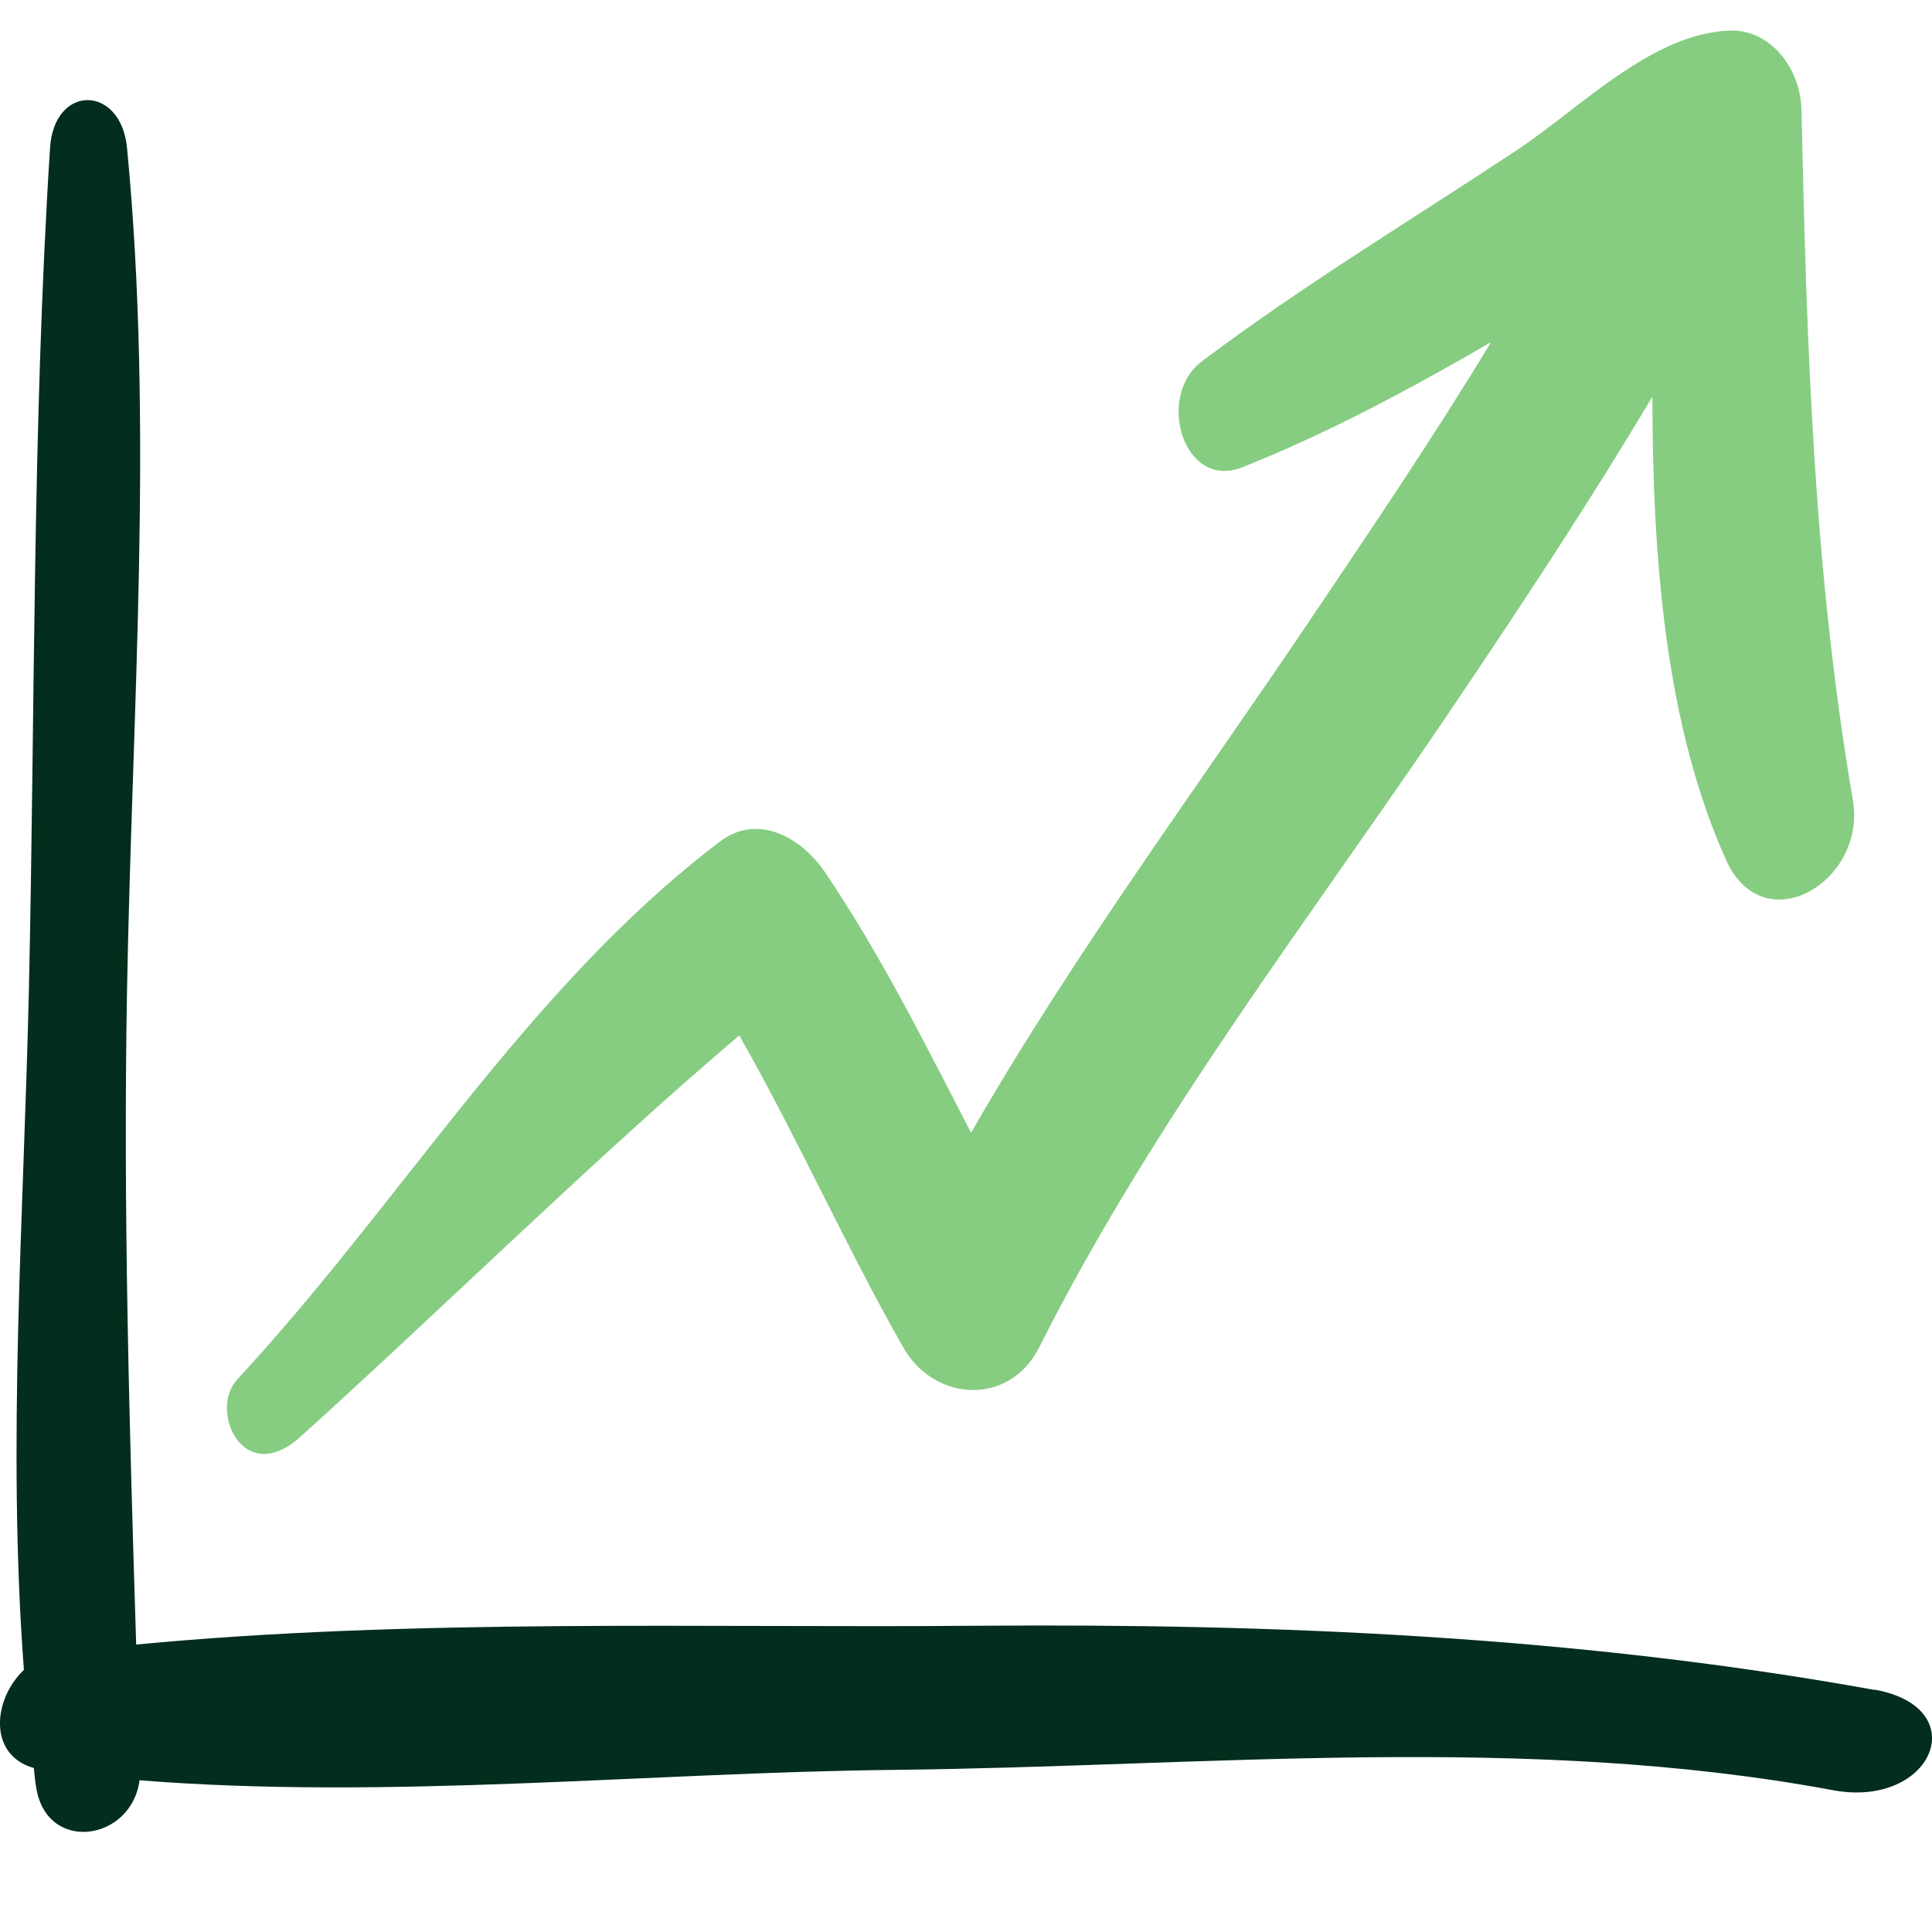 <svg xmlns="http://www.w3.org/2000/svg" fill="none" viewBox="0 0 56 56" height="56" width="56">
<g clip-path="url(#clip0_171_1176)">
<path fill="#032D1D" d="M54.34 48.984C45.767 47.433 37.043 47.055 28.364 47.123C20.359 47.191 11.975 46.904 3.947 47.668C3.75 41.35 3.568 35.062 3.682 28.706C3.826 20.617 4.461 12.347 3.682 4.289C3.508 2.458 1.571 2.42 1.45 4.289C0.935 12.4 1.018 20.587 0.837 28.706C0.693 35.13 0.201 41.902 0.693 48.402C-0.2 49.249 -0.359 50.868 0.981 51.247C1.003 51.421 1.011 51.595 1.041 51.761C1.314 53.744 3.811 53.38 4.045 51.602C11.264 52.178 18.8 51.375 25.973 51.3C35.007 51.201 44.231 50.233 53.129 51.89C56.012 52.427 57.245 49.507 54.347 48.977L54.34 48.984Z"></path>
<path fill="#86CD82" d="M8.701 41.652C12.719 38.031 17.297 33.516 21.428 30.013C23.108 32.959 24.5 36.099 26.18 39.053C27.073 40.631 29.252 40.774 30.122 39.053C33.466 32.402 38.067 26.494 42.16 20.417C44.135 17.488 46.08 14.543 47.896 11.496C47.896 16.214 48.282 21.033 50.029 24.924C51.112 27.338 54.108 25.557 53.707 23.194C52.564 16.509 52.368 9.976 52.216 3.182C52.186 1.958 51.301 0.853 50.158 0.886C47.888 0.954 45.853 3.098 43.961 4.355C40.904 6.381 37.787 8.255 34.836 10.474C33.489 11.487 34.306 14.213 36.001 13.547C38.506 12.551 40.859 11.285 43.22 9.917C41.593 12.601 39.845 15.192 38.105 17.775C34.783 22.721 31.159 27.591 28.147 32.832C26.815 30.258 25.521 27.659 23.91 25.278C23.221 24.265 21.958 23.565 20.868 24.392C15.269 28.646 11.675 34.807 6.878 39.981C6.038 40.892 7.059 43.129 8.701 41.652Z"></path>
</g>
<defs>
<clipPath id="clip0_171_1176">
<rect fill="white" height="56" width="56"></rect>
</clipPath>
</defs>
</svg>

